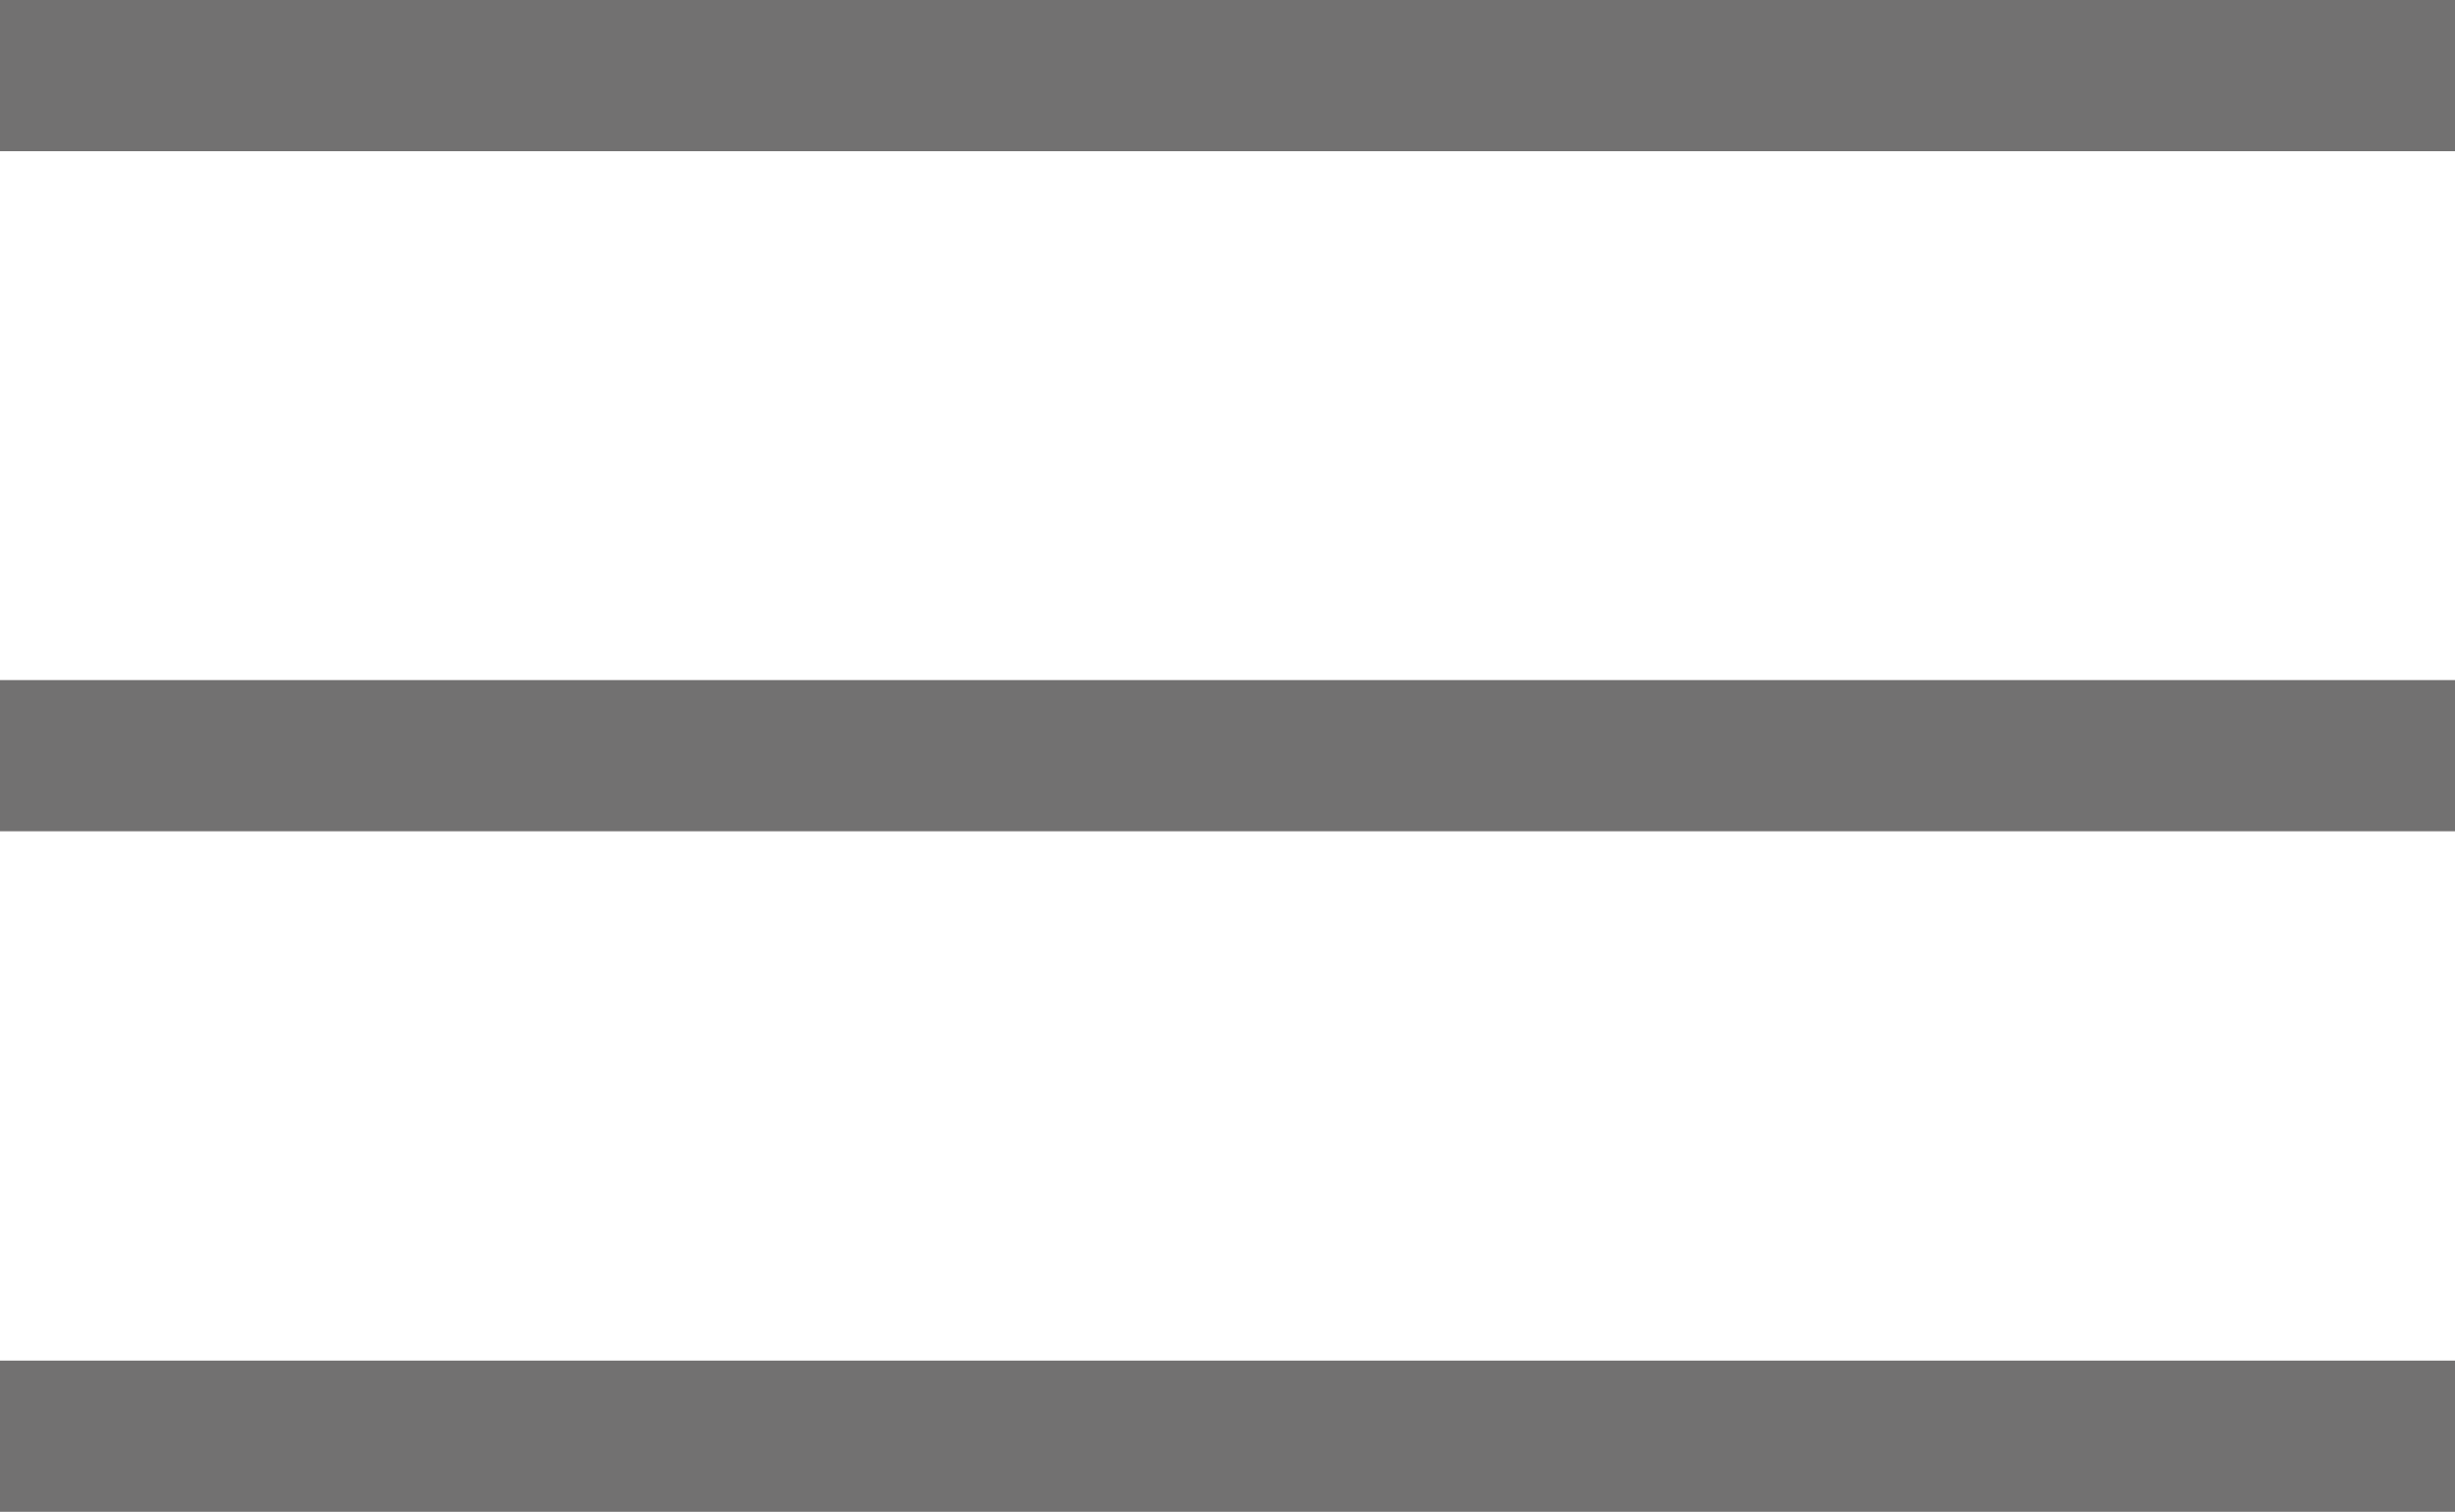 <svg xmlns="http://www.w3.org/2000/svg" viewBox="0 0 55.04 33.9"><defs><style>.cls-1{fill:#727171;}</style></defs><title>アセット 1</title><g id="レイヤー_2" data-name="レイヤー 2"><g id="レイヤー_1-2" data-name="レイヤー 1"><rect class="cls-1" width="55.04" height="3.39"/><rect class="cls-1" y="15.25" width="55.04" height="3.39"/><rect class="cls-1" y="30.51" width="55.04" height="3.39"/></g></g></svg>